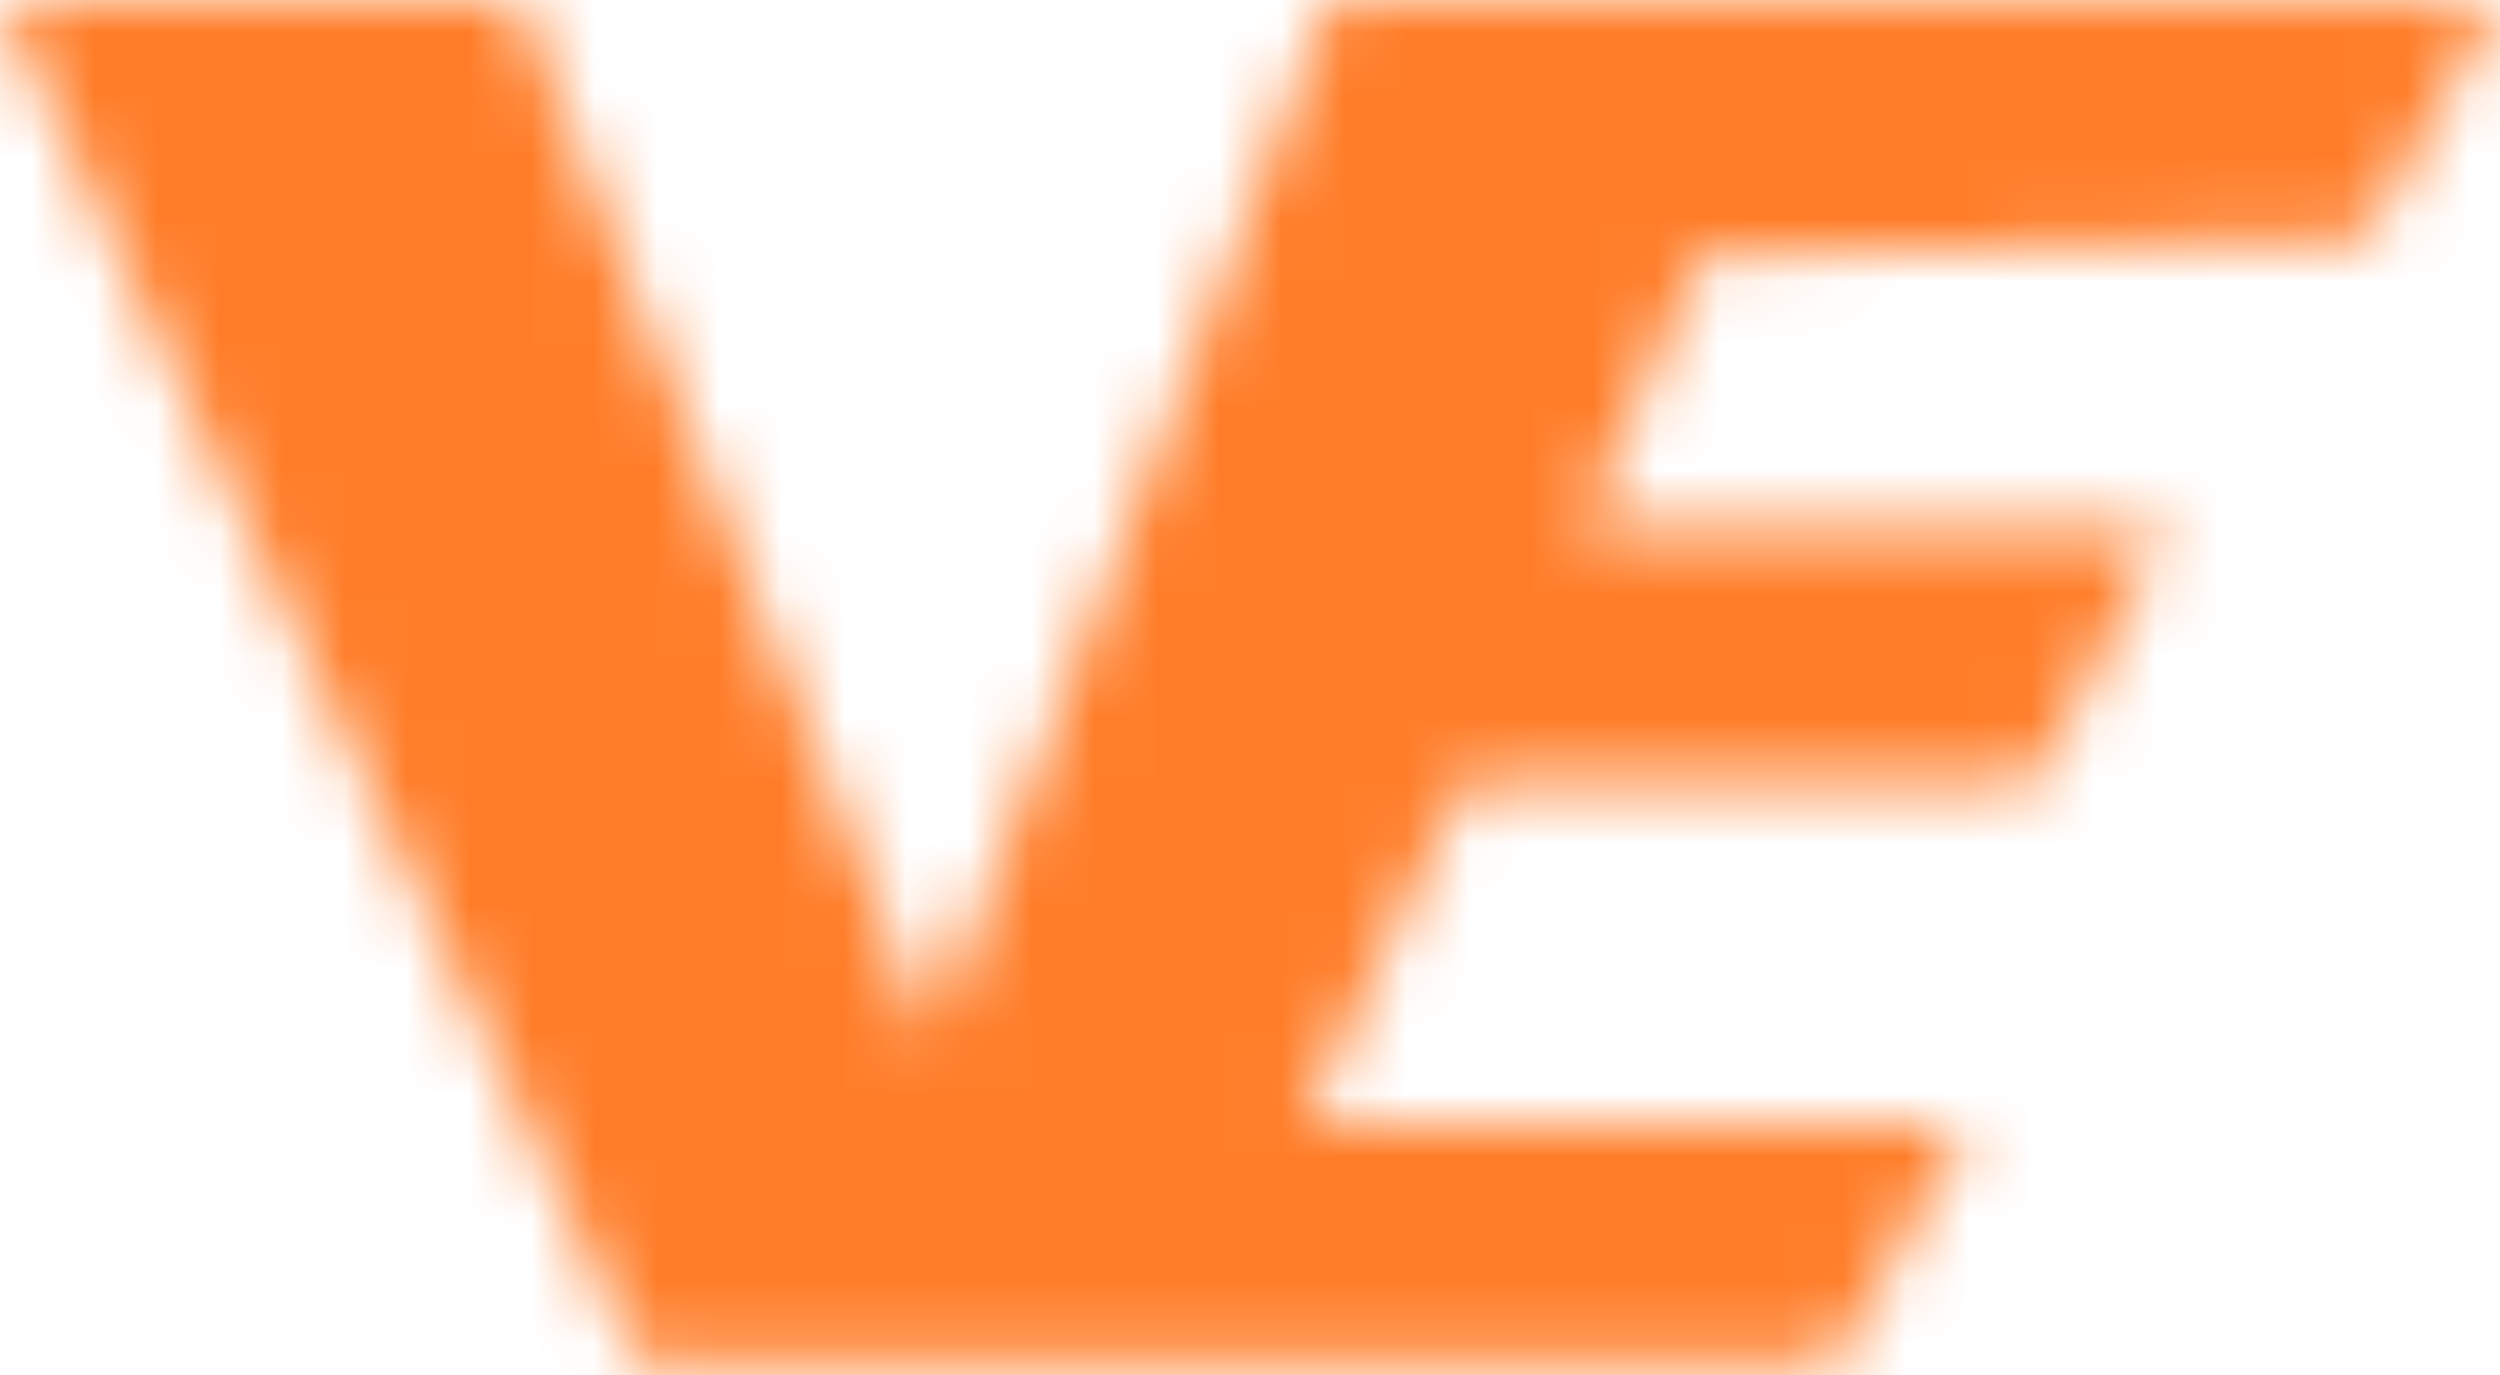 <svg width="40" height="22" viewBox="0 0 40 22" fill="none" xmlns="http://www.w3.org/2000/svg">
<mask id="path-1-inside-1_1_11" fill="white">
<path d="M10.213 21.82L0 0H8.298L14.894 16.638L21.277 0H40L37.872 3.818L27.234 4.091L25.319 8.455H34.681L32.553 12.546H23.404L20.851 18.002H31.489L29.362 21.82H10.213Z"/>
</mask>
<path d="M0 0V-50H-78.608L-45.285 21.196L0 0ZM10.213 21.82L-35.072 43.016L-21.591 71.82H10.213V21.82ZM29.362 21.82V71.82H58.74L73.039 46.157L29.362 21.82ZM31.489 18.002L75.167 42.338L116.587 -31.998L31.489 -31.998V18.002ZM20.851 18.002L-24.434 -3.194L-57.757 68.001H20.851V18.002ZM23.404 12.546V-37.453H-8.399L-21.881 -8.649L23.404 12.546ZM32.553 12.546V62.547H62.908L76.913 35.616L32.553 12.546ZM34.681 8.455L79.041 31.525L117.041 -41.545L34.681 -41.545V8.455ZM25.319 8.455L-20.467 -11.635L-51.222 58.455L25.319 58.455V8.455ZM27.234 4.091L25.953 -45.892L-5.792 -45.078L-18.552 -15.999L27.234 4.091ZM37.872 3.818L39.154 53.802L67.667 53.071L81.55 28.155L37.872 3.818ZM40 0L83.677 24.337L125.098 -50H40V0ZM21.277 0V-50H-13.095L-25.406 -17.91L21.277 0ZM14.894 16.638L-31.587 35.064L15.657 154.238L61.576 34.547L14.894 16.638ZM8.298 0L54.779 -18.427L42.262 -50H8.298V0ZM-45.285 21.196L-35.072 43.016L55.498 0.624L45.285 -21.196L-45.285 21.196ZM10.213 71.82H29.362V-28.18H10.213V71.82ZM73.039 46.157L75.167 42.338L-12.188 -6.335L-14.316 -2.517L73.039 46.157ZM31.489 -31.998H20.851V68.001H31.489V-31.998ZM66.136 39.197L68.689 33.742L-21.881 -8.649L-24.434 -3.194L66.136 39.197ZM23.404 62.547H32.553V-37.453H23.404V62.547ZM76.913 35.616L79.041 31.525L-9.679 -14.614L-11.807 -10.523L76.913 35.616ZM34.681 -41.545H25.319V58.455H34.681V-41.545ZM71.105 28.546L73.02 24.182L-18.552 -15.999L-20.467 -11.635L71.105 28.546ZM28.515 54.075L39.154 53.802L36.591 -46.165L25.953 -45.892L28.515 54.075ZM81.55 28.155L83.677 24.337L-3.677 -24.337L-5.805 -20.518L81.55 28.155ZM40 -50H21.277V50H40V-50ZM-25.406 -17.91L-31.789 -1.272L61.576 34.547L67.959 17.91L-25.406 -17.91ZM61.374 -1.789L54.779 -18.427L-38.183 18.427L-31.587 35.064L61.374 -1.789ZM8.298 -50H0V50H8.298V-50Z" fill="#FF7D29" mask="url(#path-1-inside-1_1_11)"/>
</svg>
